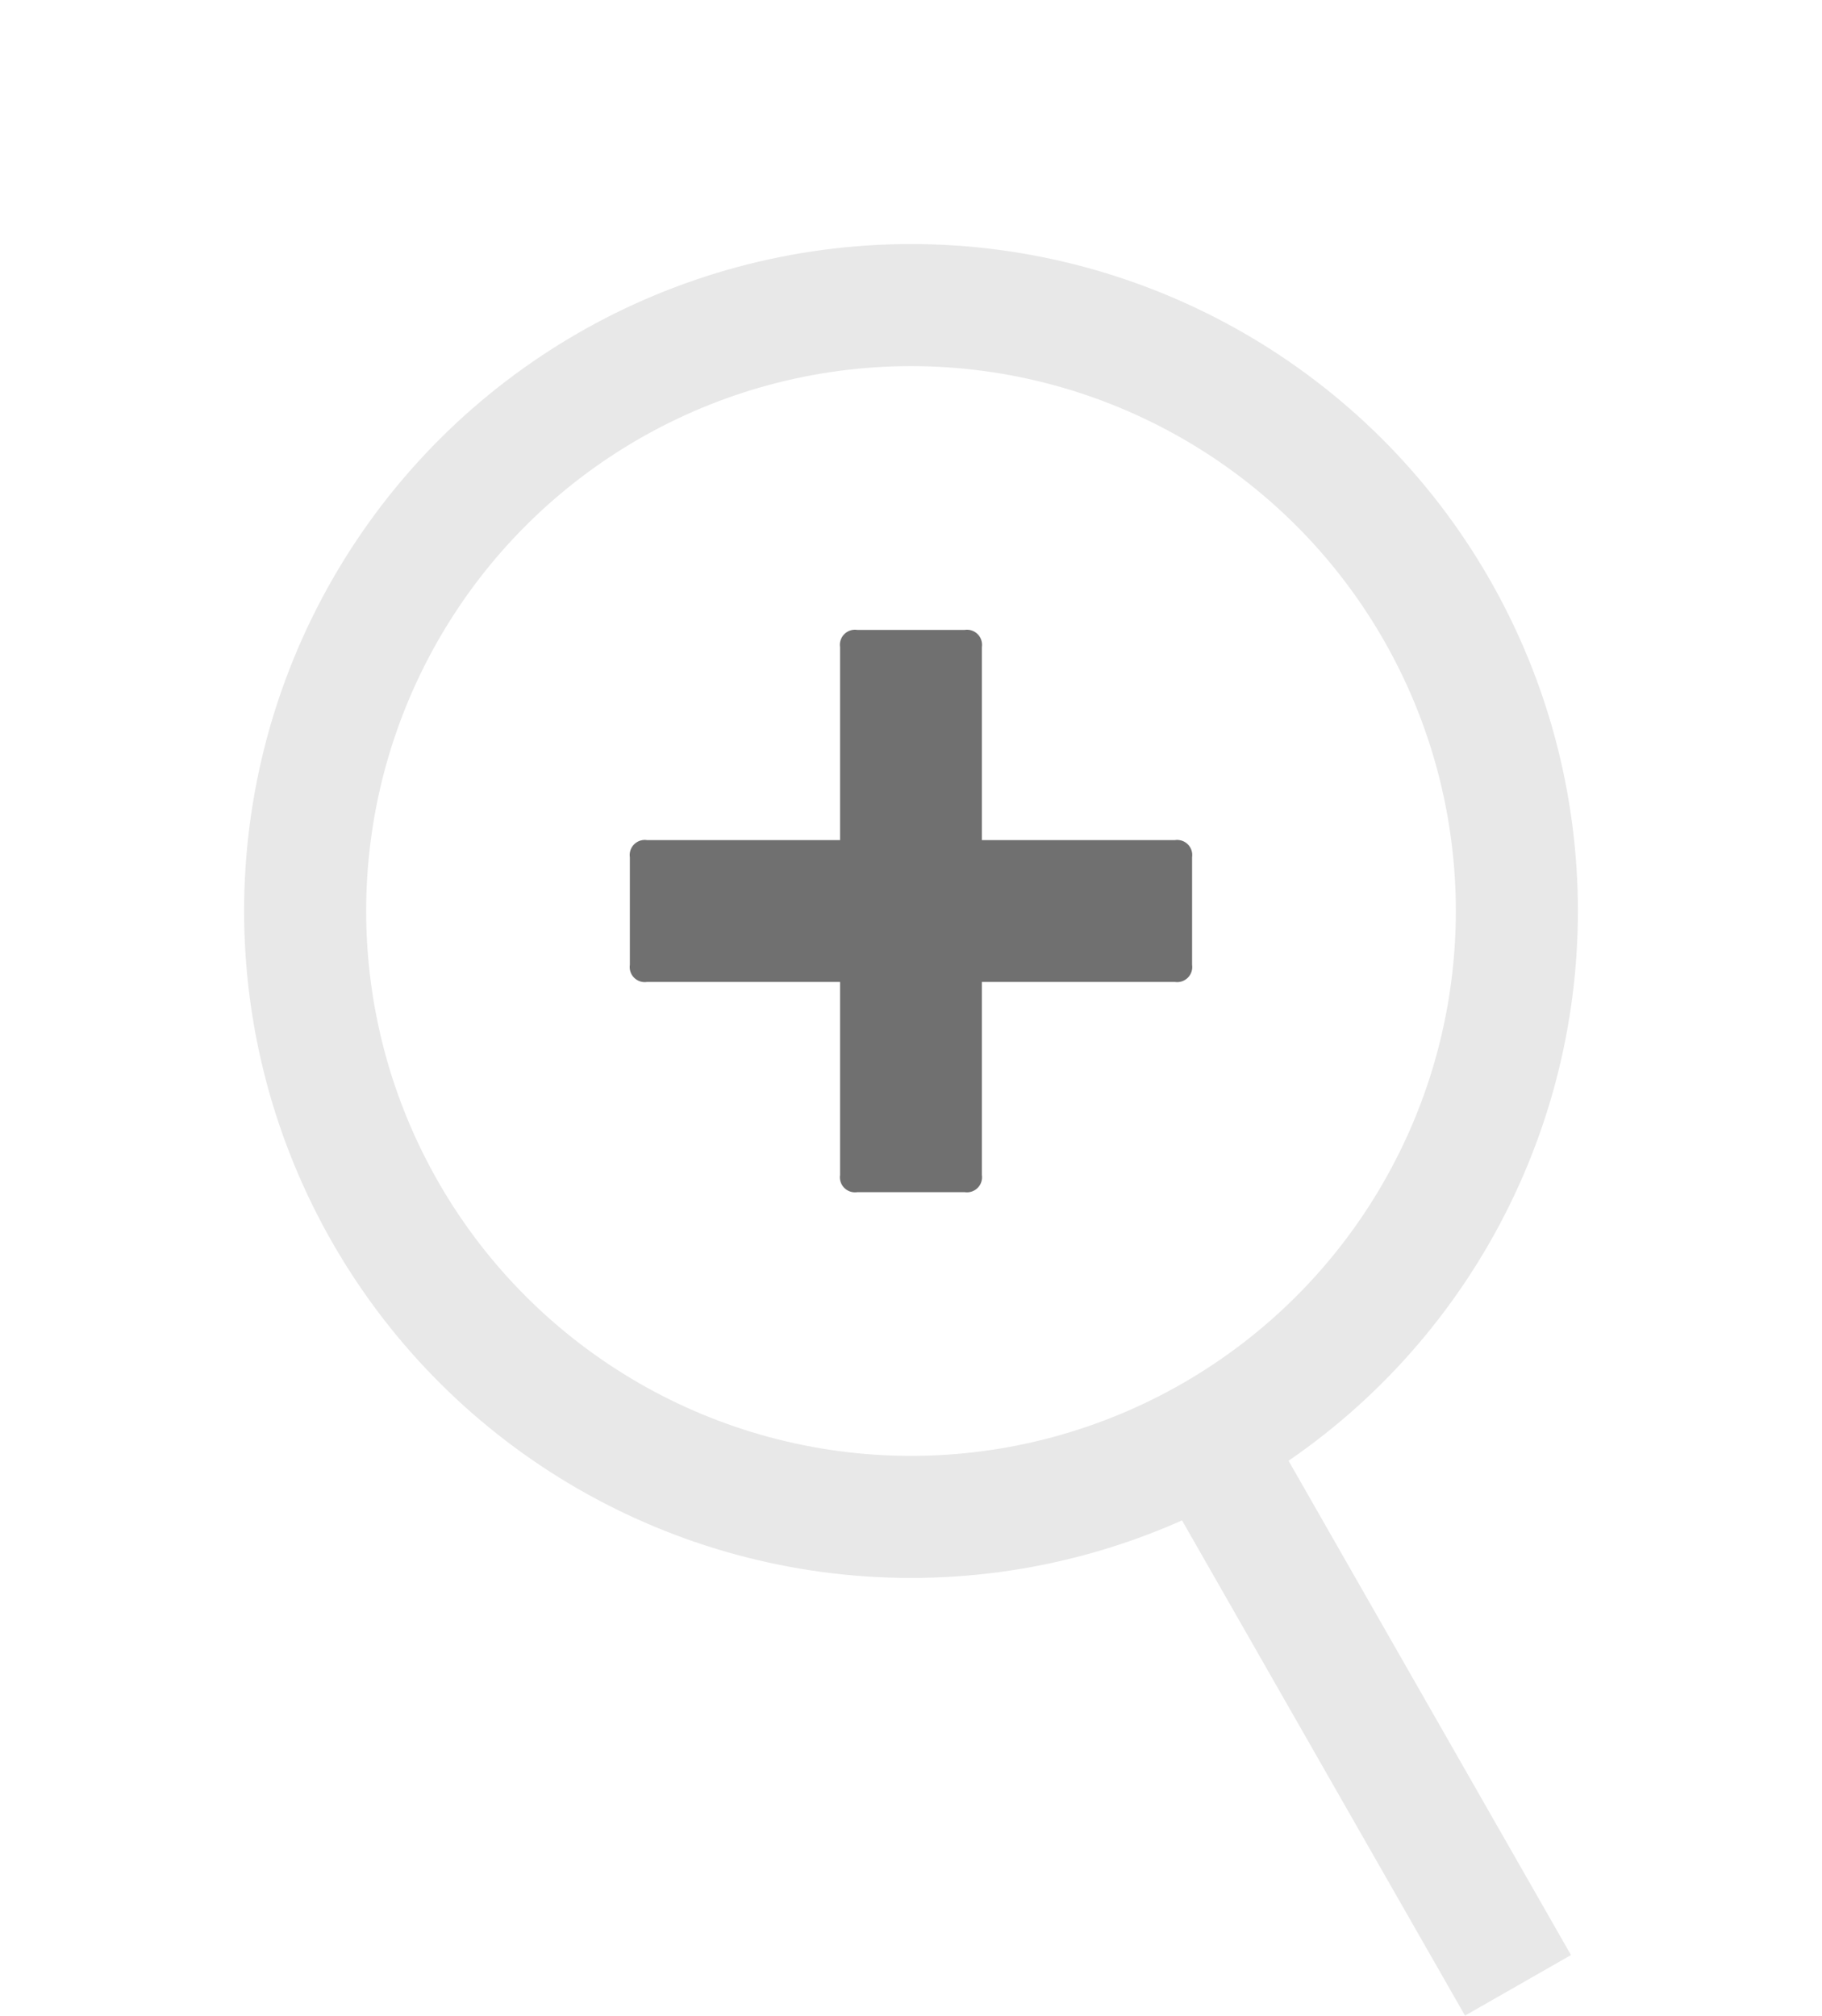 <svg xmlns="http://www.w3.org/2000/svg" width="29.853" height="33.024" viewBox="0 0 29.853 33.024"><g data-name="Group 17255"><g fill="none" stroke="#e8e8e8" stroke-width="2" data-name="Ellipse 52" transform="rotate(-30 20.388 5.463)"><circle cx="10.927" cy="10.927" r="10.927" stroke="none"/><circle cx="10.927" cy="10.927" r="9.927"/></g><path fill="none" stroke="#e8e8e8" stroke-width="2" d="m19.573 23.254 5.299 9.273" data-name="Line 91"/><g fill="#707070" data-name="Group 17256"><path d="M10.6 16.088a.247.247 0 0 1-.28-.28v-1.764a.247.247 0 0 1 .28-.28h8.652a.247.247 0 0 1 .28.28v1.764a.247.247 0 0 1-.28.28Z" data-name="Path 46271"/><path d="M13.764 10.6a.247.247 0 0 1 .28-.28h1.764a.247.247 0 0 1 .28.28v8.652a.247.247 0 0 1-.28.28h-1.764a.247.247 0 0 1-.28-.28Z" data-name="Path 46272"/></g></g></svg>